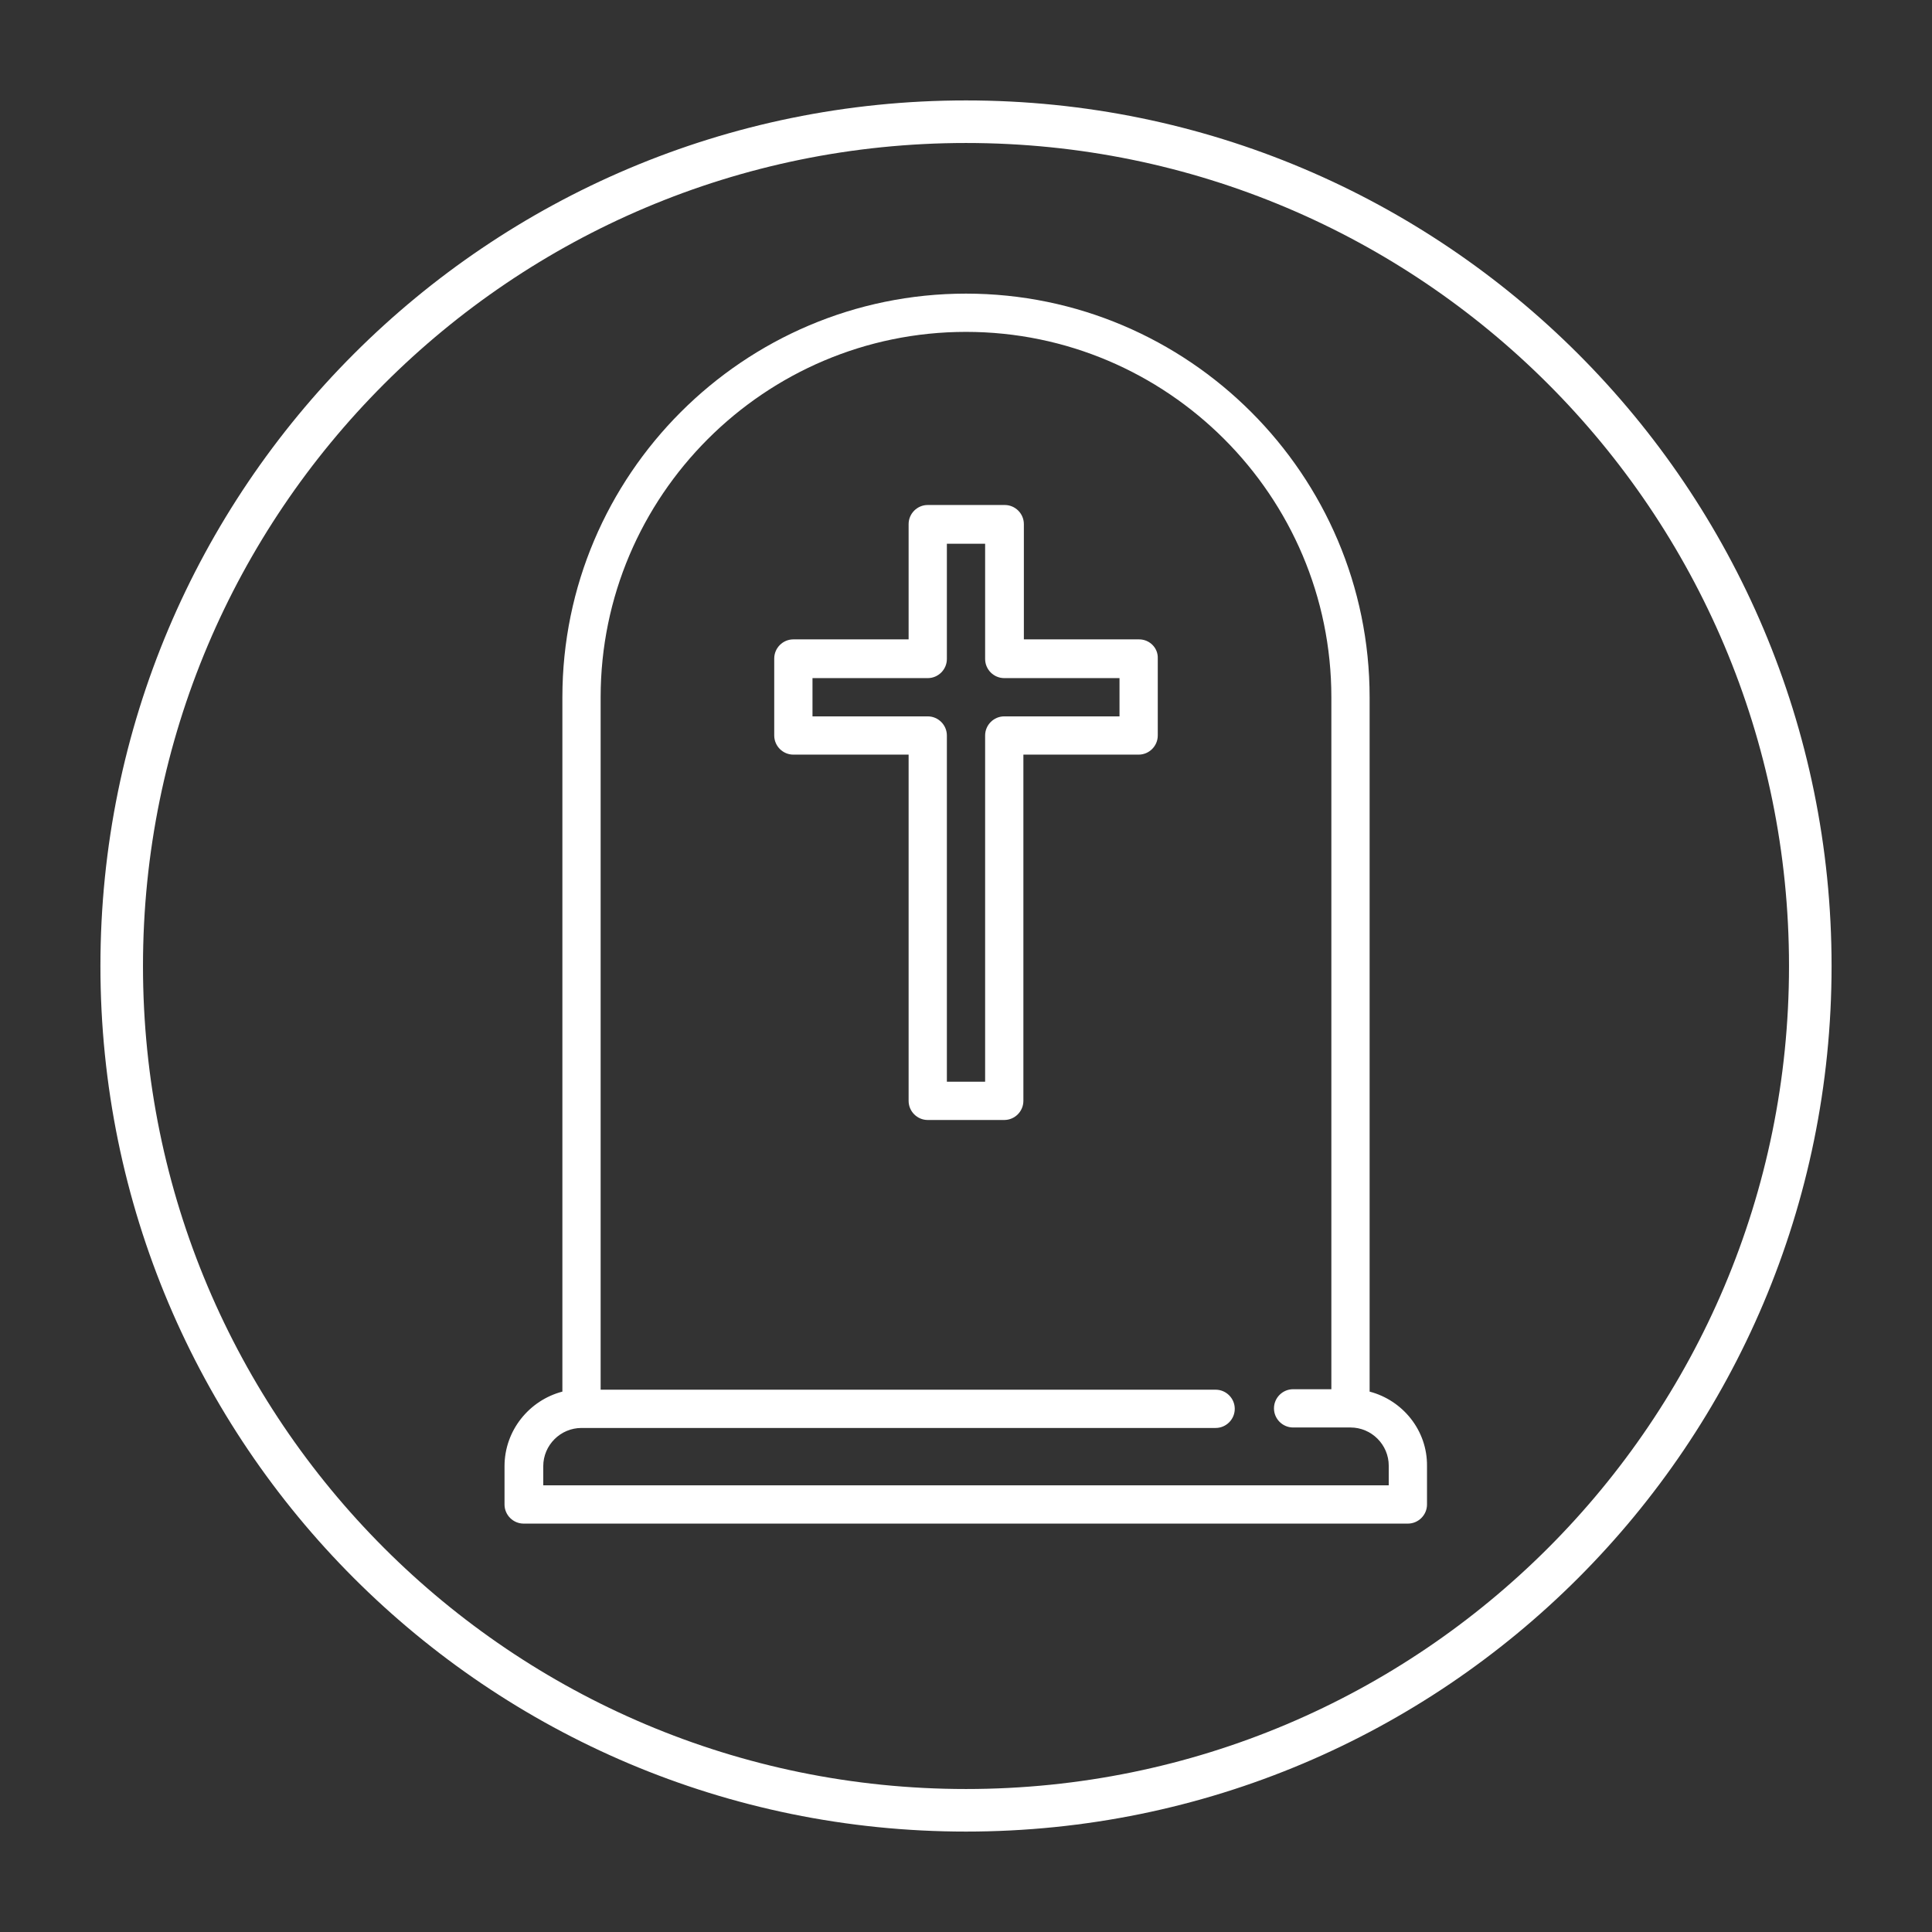 <?xml version="1.0" encoding="utf-8"?>
<!-- Generator: Adobe Illustrator 22.1.0, SVG Export Plug-In . SVG Version: 6.00 Build 0)  -->
<svg version="1.1" id="Capa_1" xmlns="http://www.w3.org/2000/svg" xmlns:xlink="http://www.w3.org/1999/xlink" x="0px" y="0px"
	 viewBox="0 0 404 404" style="enable-background:new 0 0 404 404;" xml:space="preserve">
<rect x="0" y="0" width="404" height="404" fill="#333333" stroke="none"/>
<style type="text/css">
	.st0{fill:#FFFFFF;}
	.st1{fill-rule:evenodd;clip-rule:evenodd;fill:#FFFFFF;}
</style>
<path class="st0" d="M202,21C102,21,21,102,21,202s81,181,181,181s181-81,181-181S302,21,202,21z M202,374.1
	c-95.1,0-172.1-77.1-172.1-172.1S106.9,29.9,202,29.9S374.1,106.9,374.1,202S297.1,374.1,202,374.1z"/>
<g>
	<path class="st1" d="M860.7,241.8l11.6-6.4c20-10.6,9.3-41.1-10.2-32.6l-15.6,7.4c4-42.5,42.9-31.6,54.3-6.3
		C912.7,230.3,896.2,271.7,860.7,241.8z M776.6,271.5c7.9-12,6.8-21.8-3.2-29.4C760.6,251,763.8,268.1,776.6,271.5z M870.1,227.7
		l-92.2,43.8c4.9-6.8,6.5-13.3,4.8-19.5c-1.4-5.3-4.1-9-8.2-10.9l90.9-32.3C873.7,210.4,875.3,216.7,870.1,227.7z M848.6,241.2
		c4.7,12.4,16.5,19.4,35.5,21.1c13.5,2.2,33.8,0.7,47.5-6.1c43.8-22.7,43.5-82.5-15.8-108.8c-14.5-7.8-30.4-0.2-61.1,20.8
		c-17.4,13.8-23.3,30.2-17.9,49.2l29.1-12c11.8,2.2,12.2,10.3,7.9,23.2L848.6,241.2z"/>
	<path class="st1" d="M793,200l-129.5-33.5l-3,4.6l131.8,31.4L793,200z M793.6,196.2l-125.7-32.1c-4.1-1.1-7-2.9-8.8-5.4
		c-6.8-1.7-15.1,13.2-6.4,21.3c1.9-1.4,4.4-1.8,7.5-1.1l128.3,31l8.1,8.8l12.8,5.3l9.9-26l-10.1-4.4L793.6,196.2z"/>
</g>
<g>
	<g>
		<g>
			<path class="st0" d="M1114.3,134.6L1114.3,134.6c-0.1-0.1-0.1-0.2-0.2-0.2c-8.3-8.3-8.7-21.6-1-30.4h13.1c2,0,3.7-1.6,3.7-3.7
				V85.5c0-2-1.6-3.7-3.7-3.7h-29.4c-1,0-1.9,0.4-2.6,1.1l-29.4,29.4c-1.4,1.4-1.4,3.8,0,5.2c0.7,0.7,1.6,1.1,2.6,1.1
				c6.1,0,11,4.9,11,11v6.1c-11.8,14.4-18.3,32.5-18.4,51.2v118.9c0,2,1.6,3.7,3.7,3.7h66.1c2,0,3.7-1.6,3.7-3.7V186.9
				c0-18.9-6.6-37.2-18.7-51.7L1114.3,134.6z M1115.1,89.2h7.3v7.3h-7.3V89.2z M1074.7,112.8l23.5-23.6h9.5v9.7
				c-8.5,9.5-10,23.3-3.7,34.4h-18.3v-3.7C1085.7,122.3,1081.4,115.7,1074.7,112.8z M1126.1,302.1h-58.7v-7.3h58.7V302.1z
				 M1126.1,247.1h-29.4v-7.3h29.4V247.1z M1126.1,232.4h-29.4v-14.7h29.4V232.4z M1126.1,186.9v23.5h-33c-2,0-3.7,1.6-3.7,3.7v36.7
				c0,2,1.6,3.7,3.7,3.7h33v33h-58.7V203h14.7c12.2,0,22-9.9,22-22c0-8.1,6.6-14.7,14.7-14.7h4.3
				C1125.1,173,1126.1,179.9,1126.1,186.9z M1118.8,159c-12.2,0-22,9.9-22,22c0,8.1-6.6,14.7-14.7,14.7h-14.7v-8.8
				c0-16.8,5.8-33.2,16.5-46.3h25.8c4.5,5.6,8.2,11.7,10.9,18.4H1118.8z"/>
			<path class="st0" d="M1199.5,192c14.2,0,25.7-11.5,25.7-25.7c0-4.7-1.3-9.4-3.8-13.4c9.1-4.2,14.9-13.3,14.8-23.3
				c0-11.6-7.8-21.7-19-24.8c0.4-1.5,0.6-3,0.6-4.6c0-10.1-8.2-18.4-18.4-18.4c-10.1,0-18.4,8.2-18.4,18.4h7.3c0-6.1,4.9-11,11-11
				c6.1,0,11,4.9,11,11c0,2-0.6,3.9-1.6,5.6l-3,5.1l5.9,0.4c10.1,0.7,17.7,9.5,17,19.6c-0.6,8.1-6.4,14.8-14.2,16.6l-6.3,1.4
				l4.5,4.7c7,7.3,6.8,18.9-0.5,26c-7.3,7-18.9,6.8-26-0.5c-3.3-3.4-5.1-8-5.1-12.8h-7.3C1173.9,180.5,1185.4,192,1199.5,192z"/>
			
				<rect x="1155.5" y="89.7" transform="matrix(0.447 -0.894 0.894 0.447 549.484 1093.2)" class="st0" width="7.3" height="24.6"/>
			
				<rect x="1151.8" y="101.5" transform="matrix(0.707 -0.707 0.707 0.707 251.993 852.863)" class="st0" width="7.3" height="41.5"/>
			<rect x="1181.2" y="111.2" class="st0" width="7.3" height="7.3"/>
			<rect x="1188.5" y="125.9" class="st0" width="7.3" height="7.3"/>
			<rect x="1181.2" y="140.6" class="st0" width="7.3" height="7.3"/>
			<path class="st0" d="M1254.5,199.3c-10.3,0-20.4,2.7-29.4,7.9c-6.9,3.9-15.3,3.8-22.1-0.1c-8.9-5.1-19-7.7-29.2-7.7
				c-18.2,0-33,21.4-33,47.7v14.7c0,26.3,14.8,47.7,33.1,47.7c10.3,0,20.4-2.7,29.4-7.9c6.9-3.9,15.3-3.8,22.1,0.1
				c8.9,5.1,19,7.7,29.2,7.7c18.2,0,33-21.4,33-47.7v-14.7C1287.6,220.7,1272.8,199.3,1254.5,199.3z M1173.9,206.7
				c9,0,17.9,2.4,25.7,6.9c9.1,5.2,20.3,5.1,29.4-0.1c7.8-4.4,16.6-6.8,25.5-6.8c9.3,0,17.5,7.8,22,19.5c-5-7.3-13.2-11.8-22-12.2
				c-10.3,0-20.4,2.7-29.4,7.9c-6.9,3.9-15.3,3.8-22.1-0.1c-8.9-5.1-19-7.7-29.2-7.7c-8.8,0.4-16.9,4.9-21.9,12.1
				C1156.4,214.5,1164.6,206.7,1173.9,206.7z M1254.5,302.1c-9,0-17.9-2.4-25.7-6.9c-4.4-2.5-9.4-3.8-14.5-3.8
				c-5.2,0-10.4,1.4-14.9,4c-7.8,4.4-16.6,6.8-25.6,6.8c-14.2,0-25.7-18.1-25.7-40.4s11.5-40.4,25.8-40.4c9,0,17.9,2.4,25.7,6.9
				c9.1,5.2,20.3,5.1,29.4-0.1c7.8-4.4,16.6-6.8,25.6-6.8c14.2,0,25.7,18.1,25.7,40.4S1268.8,302.1,1254.5,302.1z"/>
			<path class="st0" d="M1236.2,261.7c-6.1,0-11,4.9-11,11s4.9,11,11,11s11-4.9,11-11S1242.3,261.7,1236.2,261.7z M1236.2,276.4
				c-2,0-3.7-1.6-3.7-3.7c0-2,1.6-3.7,3.7-3.7s3.7,1.6,3.7,3.7C1239.9,274.8,1238.3,276.4,1236.2,276.4z"/>
			<path class="st0" d="M1177.5,265.4c-8.1,0-14.7,6.6-14.7,14.7c0,8.1,6.6,14.7,14.7,14.7c8.1,0,14.7-6.6,14.7-14.7
				C1192.2,272,1185.6,265.4,1177.5,265.4z M1177.5,287.4c-4.1,0-7.3-3.3-7.3-7.3s3.3-7.3,7.3-7.3c4.1,0,7.3,3.3,7.3,7.3
				S1181.6,287.4,1177.5,287.4z"/>
			<path class="st0" d="M1258.3,232.4c-6.1,0-11,4.9-11,11c0,6.1,4.9,11,11,11s11-4.9,11-11C1269.3,237.3,1264.4,232.4,1258.3,232.4
				z M1258.3,247.1c-2,0-3.7-1.6-3.7-3.7s1.6-3.7,3.7-3.7s3.7,1.6,3.7,3.7S1260.3,247.1,1258.3,247.1z"/>
			<rect x="1166.5" y="236" class="st0" width="7.3" height="7.3"/>
			<rect x="1181.2" y="243.4" class="st0" width="7.3" height="7.3"/>
			<rect x="1195.9" y="236" class="st0" width="7.3" height="7.3"/>
			<rect x="1195.9" y="250.7" class="st0" width="7.3" height="7.3"/>
		</g>
	</g>
</g>
<g>
	<g>
		<g>
			<path class="st0" d="M1651.8,116.1c-1.9-1.9-5-1.9-6.9,0c-1.9,1.9-1.9,5,0,6.9c1.9,1.9,5,1.9,6.9,0
				C1653.7,121,1653.7,118,1651.8,116.1z"/>
		</g>
	</g>
	<g>
		<g>
			<path class="st0" d="M1638.1,88.6c-1.9-1.9-5-1.9-6.9,0c-1.9,1.9-1.9,5,0,6.9c1.9,1.9,5,1.9,6.9,0
				C1640,93.6,1640,90.5,1638.1,88.6z"/>
		</g>
	</g>
	<g>
		<g>
			<path class="st0" d="M1603.8,81.8c-1.9-1.9-5-1.9-6.9,0c-1.9,1.9-1.9,5,0,6.9c1.9,1.9,5,1.9,6.9,0
				C1605.7,86.8,1605.7,83.7,1603.8,81.8z"/>
		</g>
	</g>
	<g>
		<g>
			<path class="st0" d="M1434.1,293.3c-1.9-1.9-5-1.9-6.9,0c-1.9,1.9-1.9,5,0,6.9c1.9,1.9,5,1.9,6.9,0
				C1436,298.2,1436,295.2,1434.1,293.3z"/>
		</g>
	</g>
	<g>
		<g>
			<path class="st0" d="M1473.6,253.1c-1.9-1.9-5-1.8-6.9,0.1l-25.7,26.4c-1.9,1.9-1.8,5,0.1,6.9c0.9,0.9,2.2,1.4,3.4,1.4
				c1.3,0,2.5-0.5,3.5-1.5l25.7-26.4C1475.5,258.1,1475.5,255,1473.6,253.1z"/>
		</g>
	</g>
	<g>
		<g>
			<path class="st0" d="M1631.3,191.5l-17.1-17.1c0,0-0.1-0.1-0.1-0.1l-20.5-20.5c0,0,0,0-0.1-0.1l-20.5-20.5c0,0,0,0-0.1-0.1
				l-20.5-20.5c0,0,0,0-0.1-0.1l-17.1-17.1c-0.9-0.9-2.1-1.4-3.4-1.4s-2.5,0.5-3.4,1.4l-54.8,54.8l-6.9,6.9
				c-9.4,9.5-9.4,24.8,0,34.3l13.7,13.7c0.9,0.9,1.4,2.1,1.4,3.4c0,1.3-0.5,2.5-1.4,3.4l-6.8,6.8l-58.7,52.6c0,0,0,0,0,0
				c-0.5,0.4-1,0.9-1.4,1.3c-11.3,11.3-11.3,29.8,0,41.1c5.5,5.5,12.8,8.5,20.6,8.5c7.8,0,15.1-3,20.6-8.5c0.4-0.4,0.9-0.9,1.3-1.4
				c0,0,0,0,0,0c0,0,0,0,0,0l51.9-59.3l6.7-6.7c1.9-1.9,5-1.9,6.9,0l13.7,13.7c4.6,4.6,10.7,7.1,17.1,7.1c6.5,0,12.6-2.5,17.1-7.1
				l6.9-6.9l54.8-54.8C1633.2,196.4,1633.2,193.4,1631.3,191.5z M1448.8,306L1448.8,306c-0.3,0.4-0.6,0.7-0.9,1
				c-3.7,3.7-8.5,5.7-13.7,5.7c-5.2,0-10.1-2-13.7-5.7c-7.6-7.6-7.6-19.9,0-27.4c0.3-0.3,0.6-0.6,1-0.9c0,0,0,0,0,0c0,0,0,0,0,0
				l55.4-49.6l21,21L1448.8,306z M1562.7,253.2c-2.7,2.7-6.4,4.3-10.3,4.3c-3.9,0-7.5-1.5-10.3-4.3l-13.7-13.7
				c-5.7-5.7-14.9-5.7-20.6,0l-3.4,3.4l-20.6-20.6l3.4-3.4c2.7-2.7,4.3-6.4,4.3-10.3c0-3.9-1.5-7.5-4.3-10.3l-13.7-13.7
				c-5.7-5.7-5.7-14.9,0-20.6l3.4-3.4l89.1,89.1L1562.7,253.2z M1573,242.9l-89.1-89.1l48-48l10.3,10.3l-24,24c-1.9,1.9-1.9,5,0,6.9
				c0.9,0.9,2.2,1.4,3.4,1.4c1.2,0,2.5-0.5,3.4-1.4l24-24l13.7,13.7l-24,24c-1.9,1.9-1.9,5,0,6.9c0.9,0.9,2.2,1.4,3.4,1.4
				c1.2,0,2.5-0.5,3.4-1.4l24-24l13.7,13.7l-24,24c-1.9,1.9-1.9,5,0,6.9c0.9,0.9,2.2,1.4,3.4,1.4c1.2,0,2.5-0.5,3.4-1.4l24-24
				l13.7,13.7l-24,24c-1.9,1.9-1.9,5,0,6.9c0.9,0.9,2.2,1.4,3.4,1.4c1.2,0,2.5-0.5,3.4-1.4l24-24l10.3,10.3L1573,242.9z"/>
		</g>
	</g>
	<g>
		<g>
			<path class="st0" d="M1590.1,95.5c-1.9-1.9-5-1.9-6.9,0l-13.7,13.7c-1.9,1.9-1.9,5,0,6.9c0.9,0.9,2.2,1.4,3.4,1.4
				s2.5-0.5,3.4-1.4l13.7-13.7C1592,100.5,1592,97.4,1590.1,95.5z"/>
		</g>
	</g>
	<g>
		<g>
			<path class="st0" d="M1562.7,81.8c-1.9-1.9-5-1.9-6.9,0l-6.9,6.9c-1.9,1.9-1.9,5,0,6.9c0.9,0.9,2.2,1.4,3.4,1.4
				c1.2,0,2.5-0.5,3.4-1.4l6.9-6.9C1564.6,86.8,1564.6,83.7,1562.7,81.8z"/>
		</g>
	</g>
	<g>
		<g>
			<path class="st0" d="M1624.4,102.4c-1.9-1.9-5-1.9-6.9,0l-27.4,27.4c-1.9,1.9-1.9,5,0,6.9c0.9,0.9,2.2,1.4,3.4,1.4
				c1.2,0,2.5-0.5,3.4-1.4l27.4-27.4C1626.3,107.3,1626.3,104.3,1624.4,102.4z"/>
		</g>
	</g>
	<g>
		<g>
			<path class="st0" d="M1638.1,129.8c-1.9-1.9-5-1.9-6.9,0l-20.6,20.6c-1.9,1.9-1.9,5,0,6.9c0.9,0.9,2.2,1.4,3.4,1.4
				c1.2,0,2.5-0.5,3.4-1.4l20.6-20.6C1640,134.7,1640,131.7,1638.1,129.8z"/>
		</g>
	</g>
	<g>
		<g>
			<path class="st0" d="M1645,164.1c-1.9-1.9-5-1.9-6.9,0l-6.9,6.9c-1.9,1.9-1.9,5,0,6.9c0.9,0.9,2.2,1.4,3.4,1.4
				c1.2,0,2.5-0.5,3.4-1.4l6.9-6.9C1646.9,169,1646.9,165.9,1645,164.1z"/>
		</g>
	</g>
</g>
<g>
	<path class="st0" d="M286.4,291V145.8c0-46.5-37.9-84.4-84.4-84.4s-84.4,37.9-84.4,84.4V291c-6.9,1.8-12.1,8.1-12.1,15.6v8
		c0,2.2,1.8,4,4,4h184.9c2.2,0,4-1.8,4-4v-8C298.5,299.1,293.3,292.8,286.4,291z M290.4,310.6H113.6v-4c0-4.4,3.6-8,8-8h132.6
		c2.2,0,4-1.8,4-4c0-2.2-1.8-4-4-4H125.6V145.8c0-42.1,34.3-76.4,76.4-76.4s76.4,34.3,76.4,76.4v144.7h-8c-2.2,0-4,1.8-4,4
		c0,2.2,1.8,4,4,4h12c4.4,0,8,3.6,8,8V310.6z"/>
	<path class="st0" d="M238.2,133.7h-24.1v-24.1c0-2.2-1.8-4-4-4H194c-2.2,0-4,1.8-4,4v24.1h-24.1c-2.2,0-4,1.8-4,4v16.1
		c0,2.2,1.8,4,4,4h24.1v72.4c0,2.2,1.8,4,4,4H210c2.2,0,4-1.8,4-4v-72.4h24.1c2.2,0,4-1.8,4-4v-16.1
		C242.2,135.5,240.4,133.7,238.2,133.7z M234.2,149.8H210c-2.2,0-4,1.8-4,4v72.4h-8v-72.4c0-2.2-1.8-4-4-4h-24.1v-8H194
		c2.2,0,4-1.8,4-4v-24.1h8v24.1c0,2.2,1.8,4,4,4h24.1V149.8z"/>
</g>
</svg>
